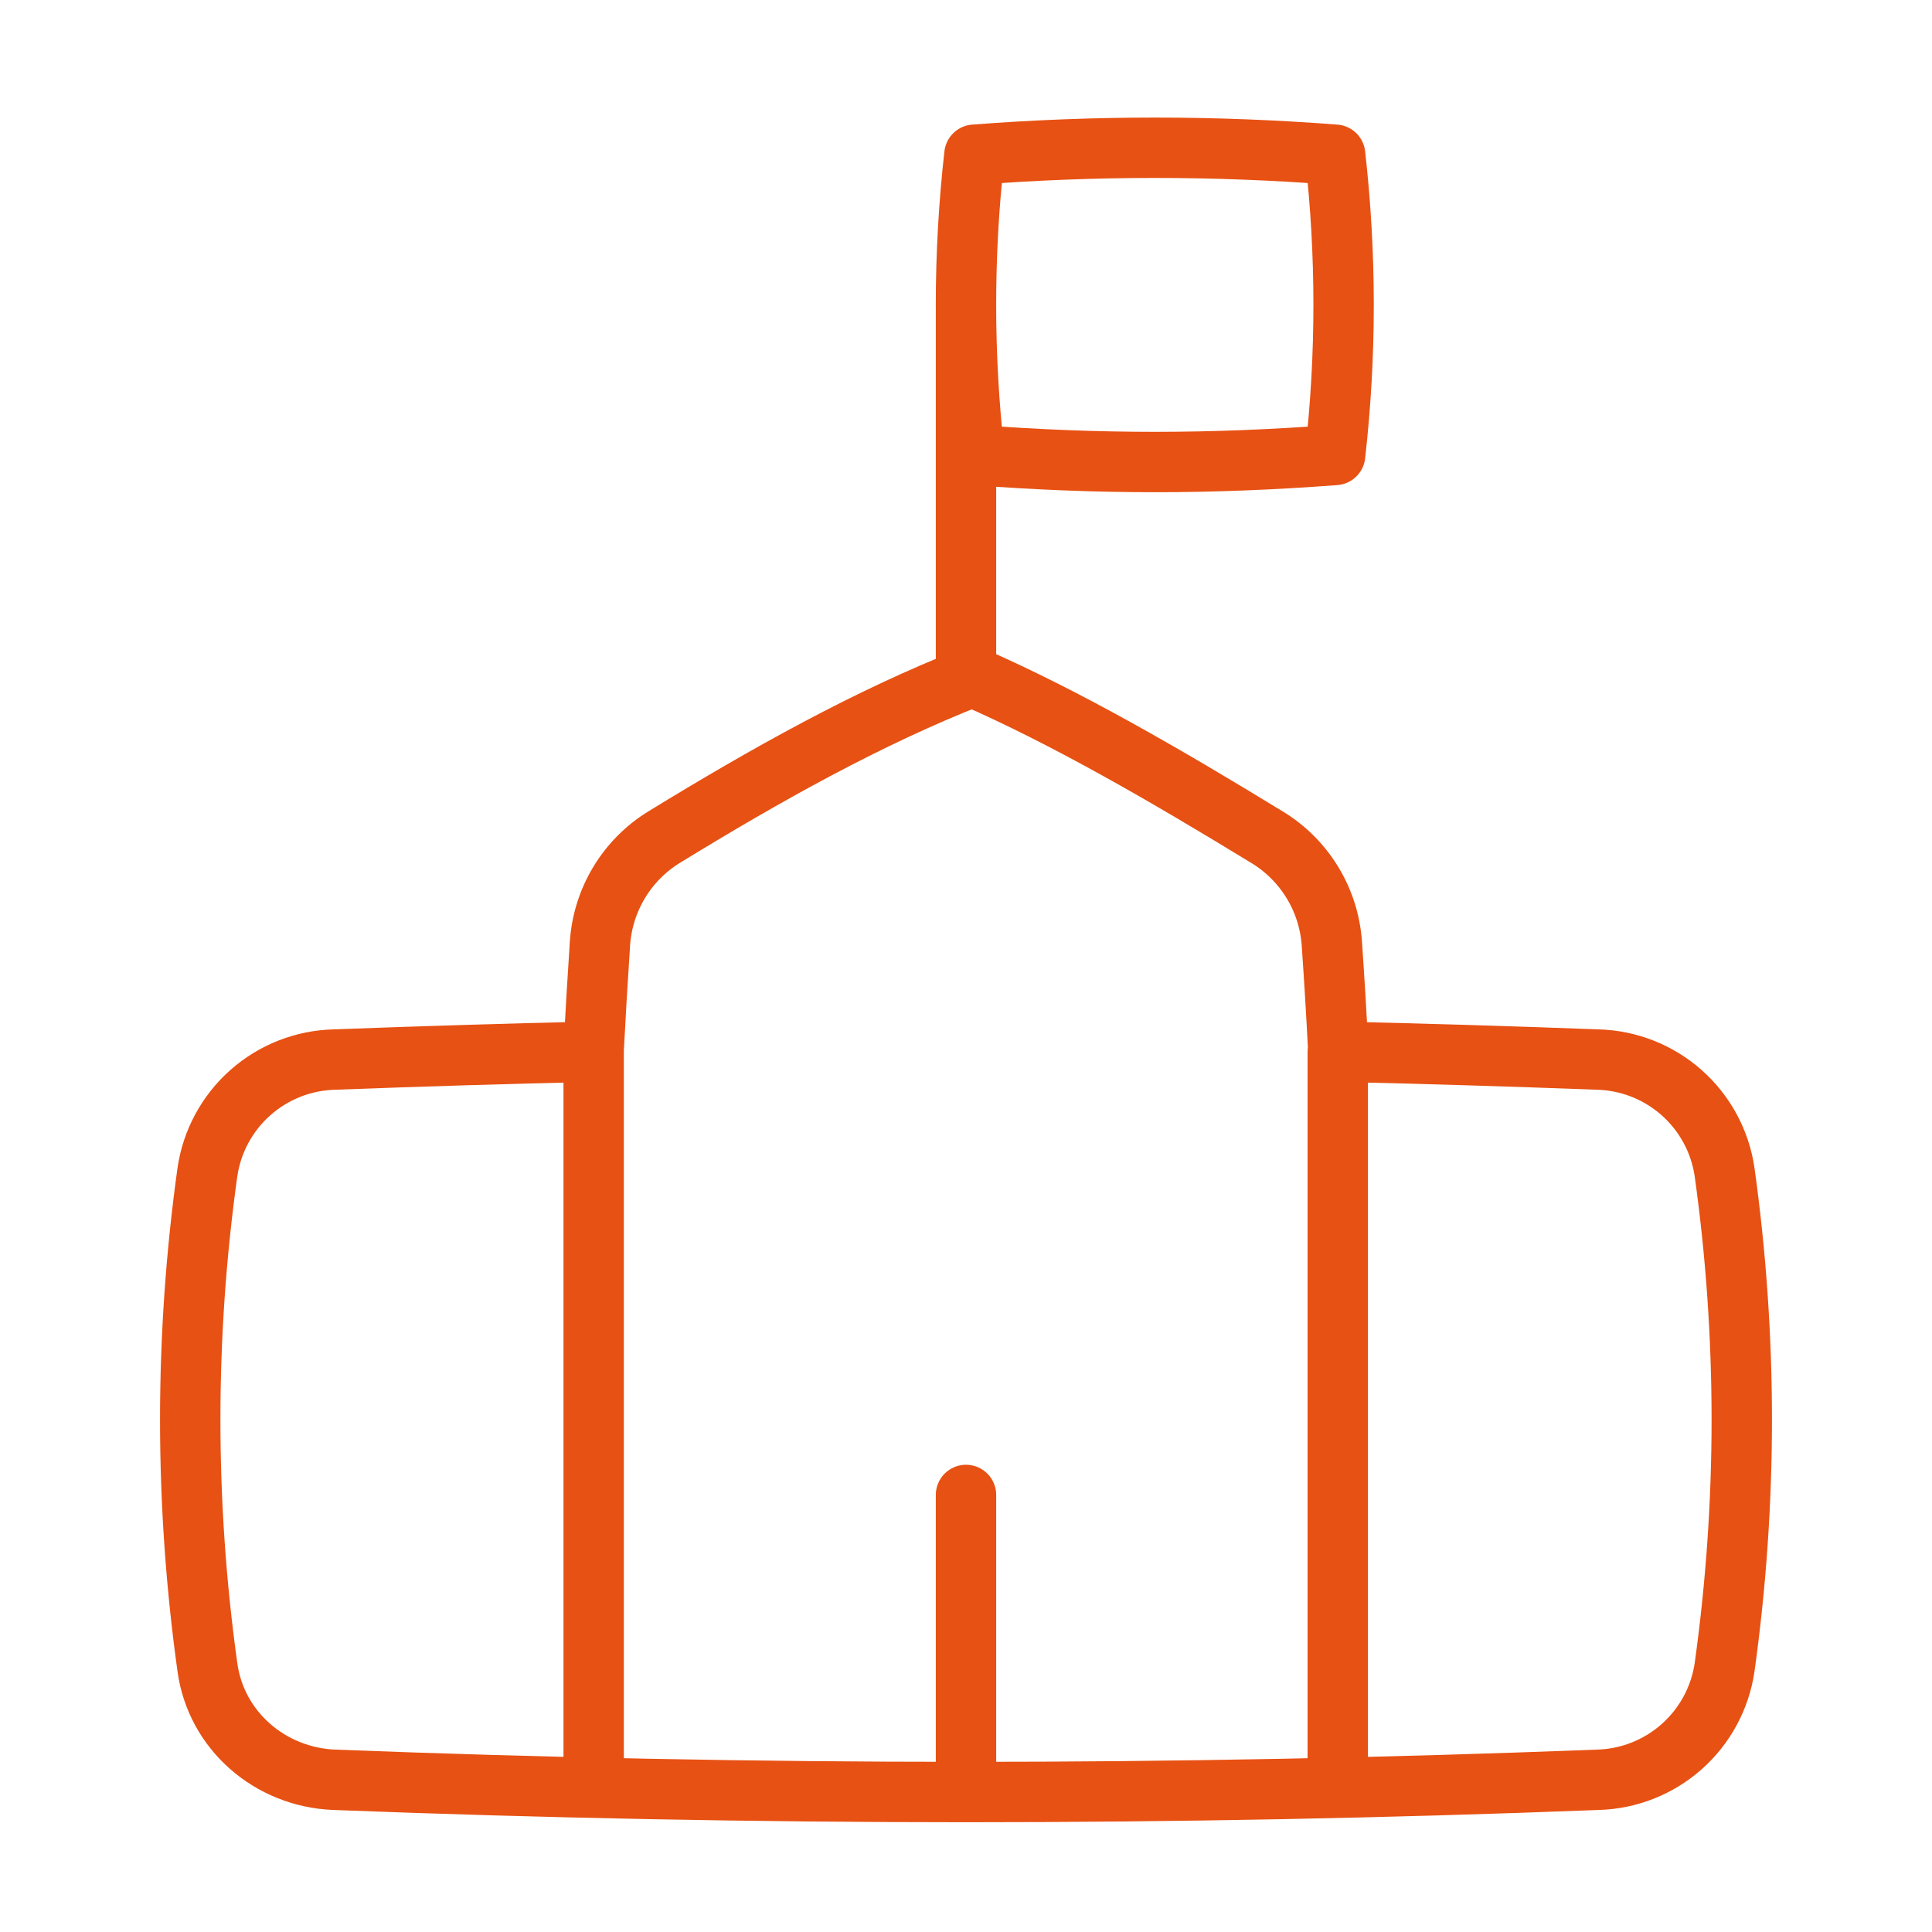 <svg width="64" height="64" viewBox="0 0 64 64" fill="none" xmlns="http://www.w3.org/2000/svg">
<path d="M19.662 34.839C16.836 34.903 13.975 34.99 11.076 35.099C10.049 35.125 9.063 35.513 8.294 36.195C7.524 36.876 7.02 37.808 6.871 38.825C6.112 44.268 6.112 49.789 6.871 55.232C7.159 57.335 8.955 58.875 11.076 58.958C25.02 59.499 38.98 59.499 52.923 58.958C53.951 58.932 54.937 58.544 55.706 57.862C56.475 57.181 56.98 56.249 57.129 55.232C57.888 49.789 57.888 44.268 57.129 38.825C56.98 37.808 56.475 36.876 55.706 36.195C54.937 35.513 53.951 35.125 52.923 35.099C50.025 34.99 47.162 34.903 44.334 34.839C44.274 33.644 44.202 32.449 44.119 31.255C44.069 30.539 43.849 29.846 43.475 29.234C43.102 28.621 42.588 28.107 41.975 27.735C38.647 25.701 35.319 23.771 32.21 22.414C28.768 23.762 25.371 25.664 21.993 27.735C21.388 28.108 20.881 28.62 20.513 29.228C20.145 29.836 19.927 30.523 19.876 31.232C19.794 32.466 19.723 33.67 19.662 34.843M32 10.103V22.414M19.666 34.834V59.173M32 49.522V59.36M44.315 34.834V59.173M32.279 15.072C36.402 15.383 40.105 15.383 44.228 15.072C44.602 11.767 44.602 8.43 44.228 5.125C40.251 4.818 36.256 4.818 32.279 5.125C31.906 8.43 31.906 11.767 32.279 15.072Z" stroke="#E75113" stroke-width="2" stroke-linecap="round" stroke-linejoin="round"/>
</svg>
